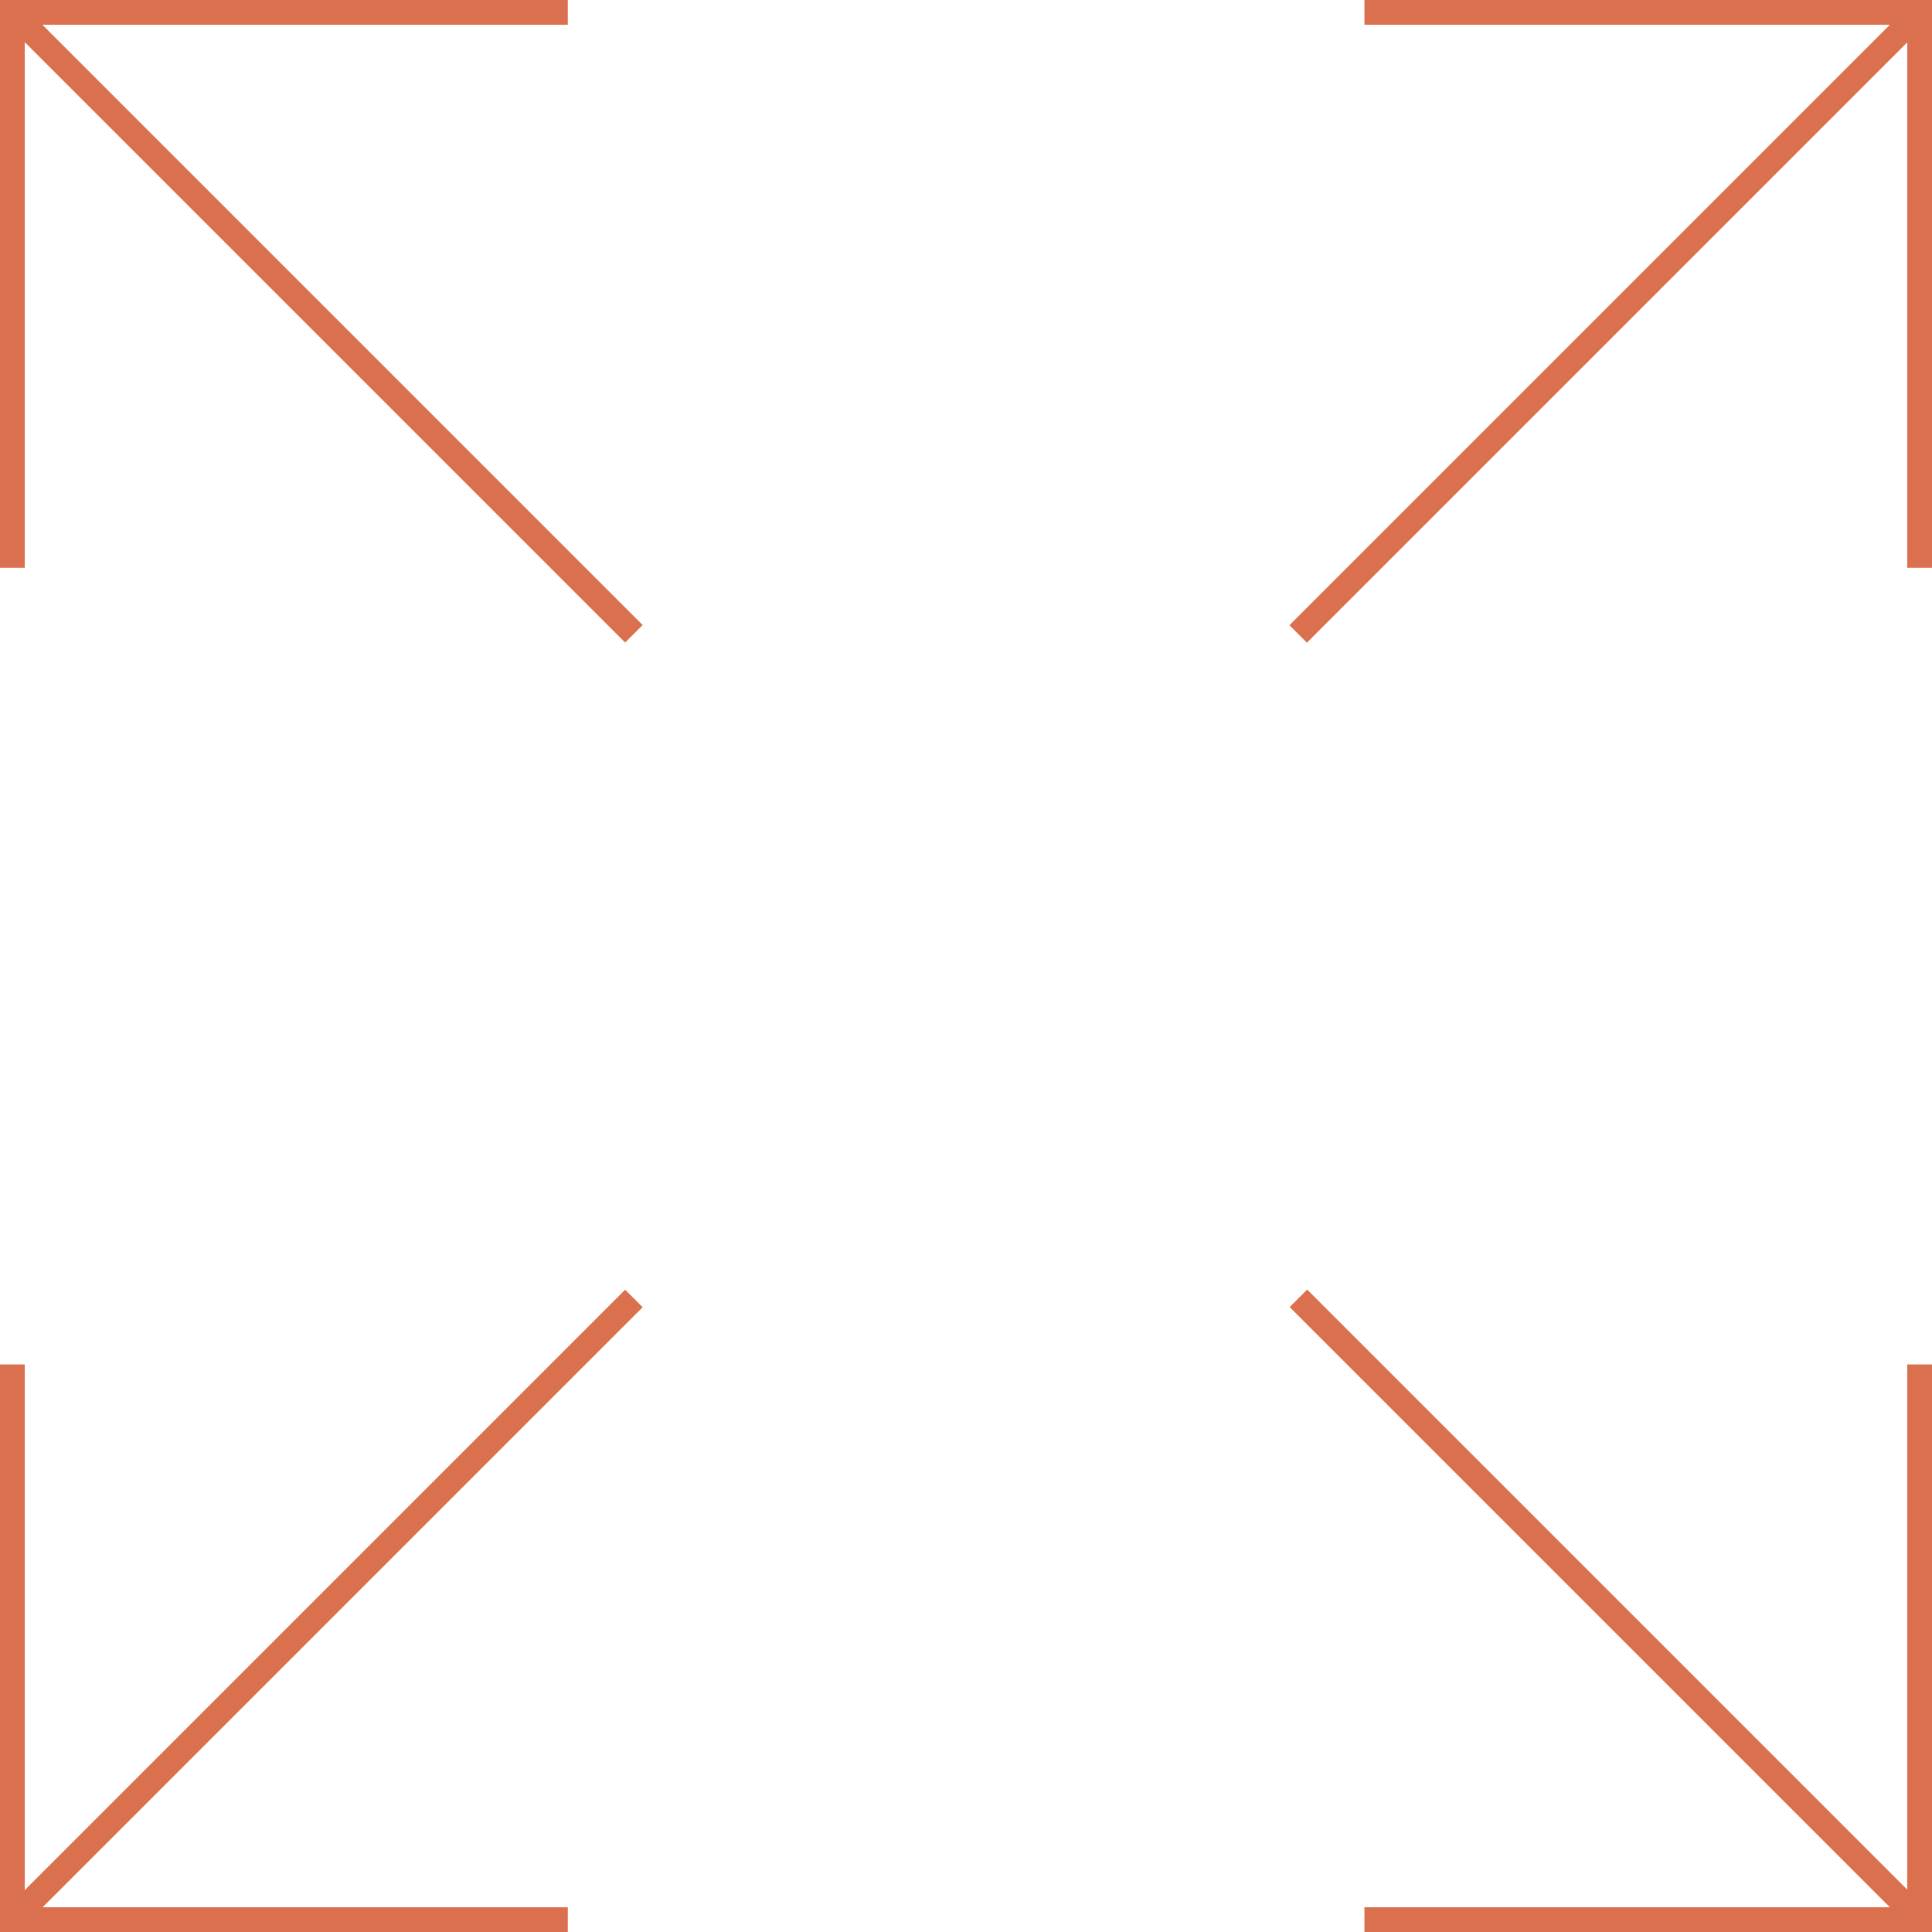 <svg xmlns="http://www.w3.org/2000/svg" viewBox="0 0 78.02 78.02"><defs><style>.cls-1{fill:#db704e;}</style></defs><title>square_arrows</title><g id="katman_2" data-name="katman 2"><g id="katman_1-2" data-name="katman 1"><polygon class="cls-1" points="1 22.93 0 22.93 0 0 22.93 0 22.93 1 1 1 1 22.93"/><rect class="cls-1" x="12.55" y="-4.7" width="1" height="35.49" transform="translate(-5.4 13.05) rotate(-45)"/><polygon class="cls-1" points="78.02 22.93 77.02 22.93 77.02 1 55.1 1 55.1 0 78.02 0 78.02 22.93"/><rect class="cls-1" x="47.23" y="12.55" width="35.49" height="1" transform="translate(9.8 49.77) rotate(-45)"/><polygon class="cls-1" points="78.02 78.02 55.1 78.02 55.1 77.02 77.02 77.02 77.02 55.1 78.02 55.1 78.02 78.02"/><rect class="cls-1" x="64.48" y="47.23" width="1" height="35.49" transform="translate(-26.91 64.98) rotate(-45)"/><polygon class="cls-1" points="22.93 78.02 0 78.02 0 55.1 1 55.1 1 77.02 22.93 77.02 22.93 78.02"/><rect class="cls-1" x="-4.7" y="64.48" width="35.49" height="1" transform="translate(-42.12 28.26) rotate(-45)"/></g></g></svg>
